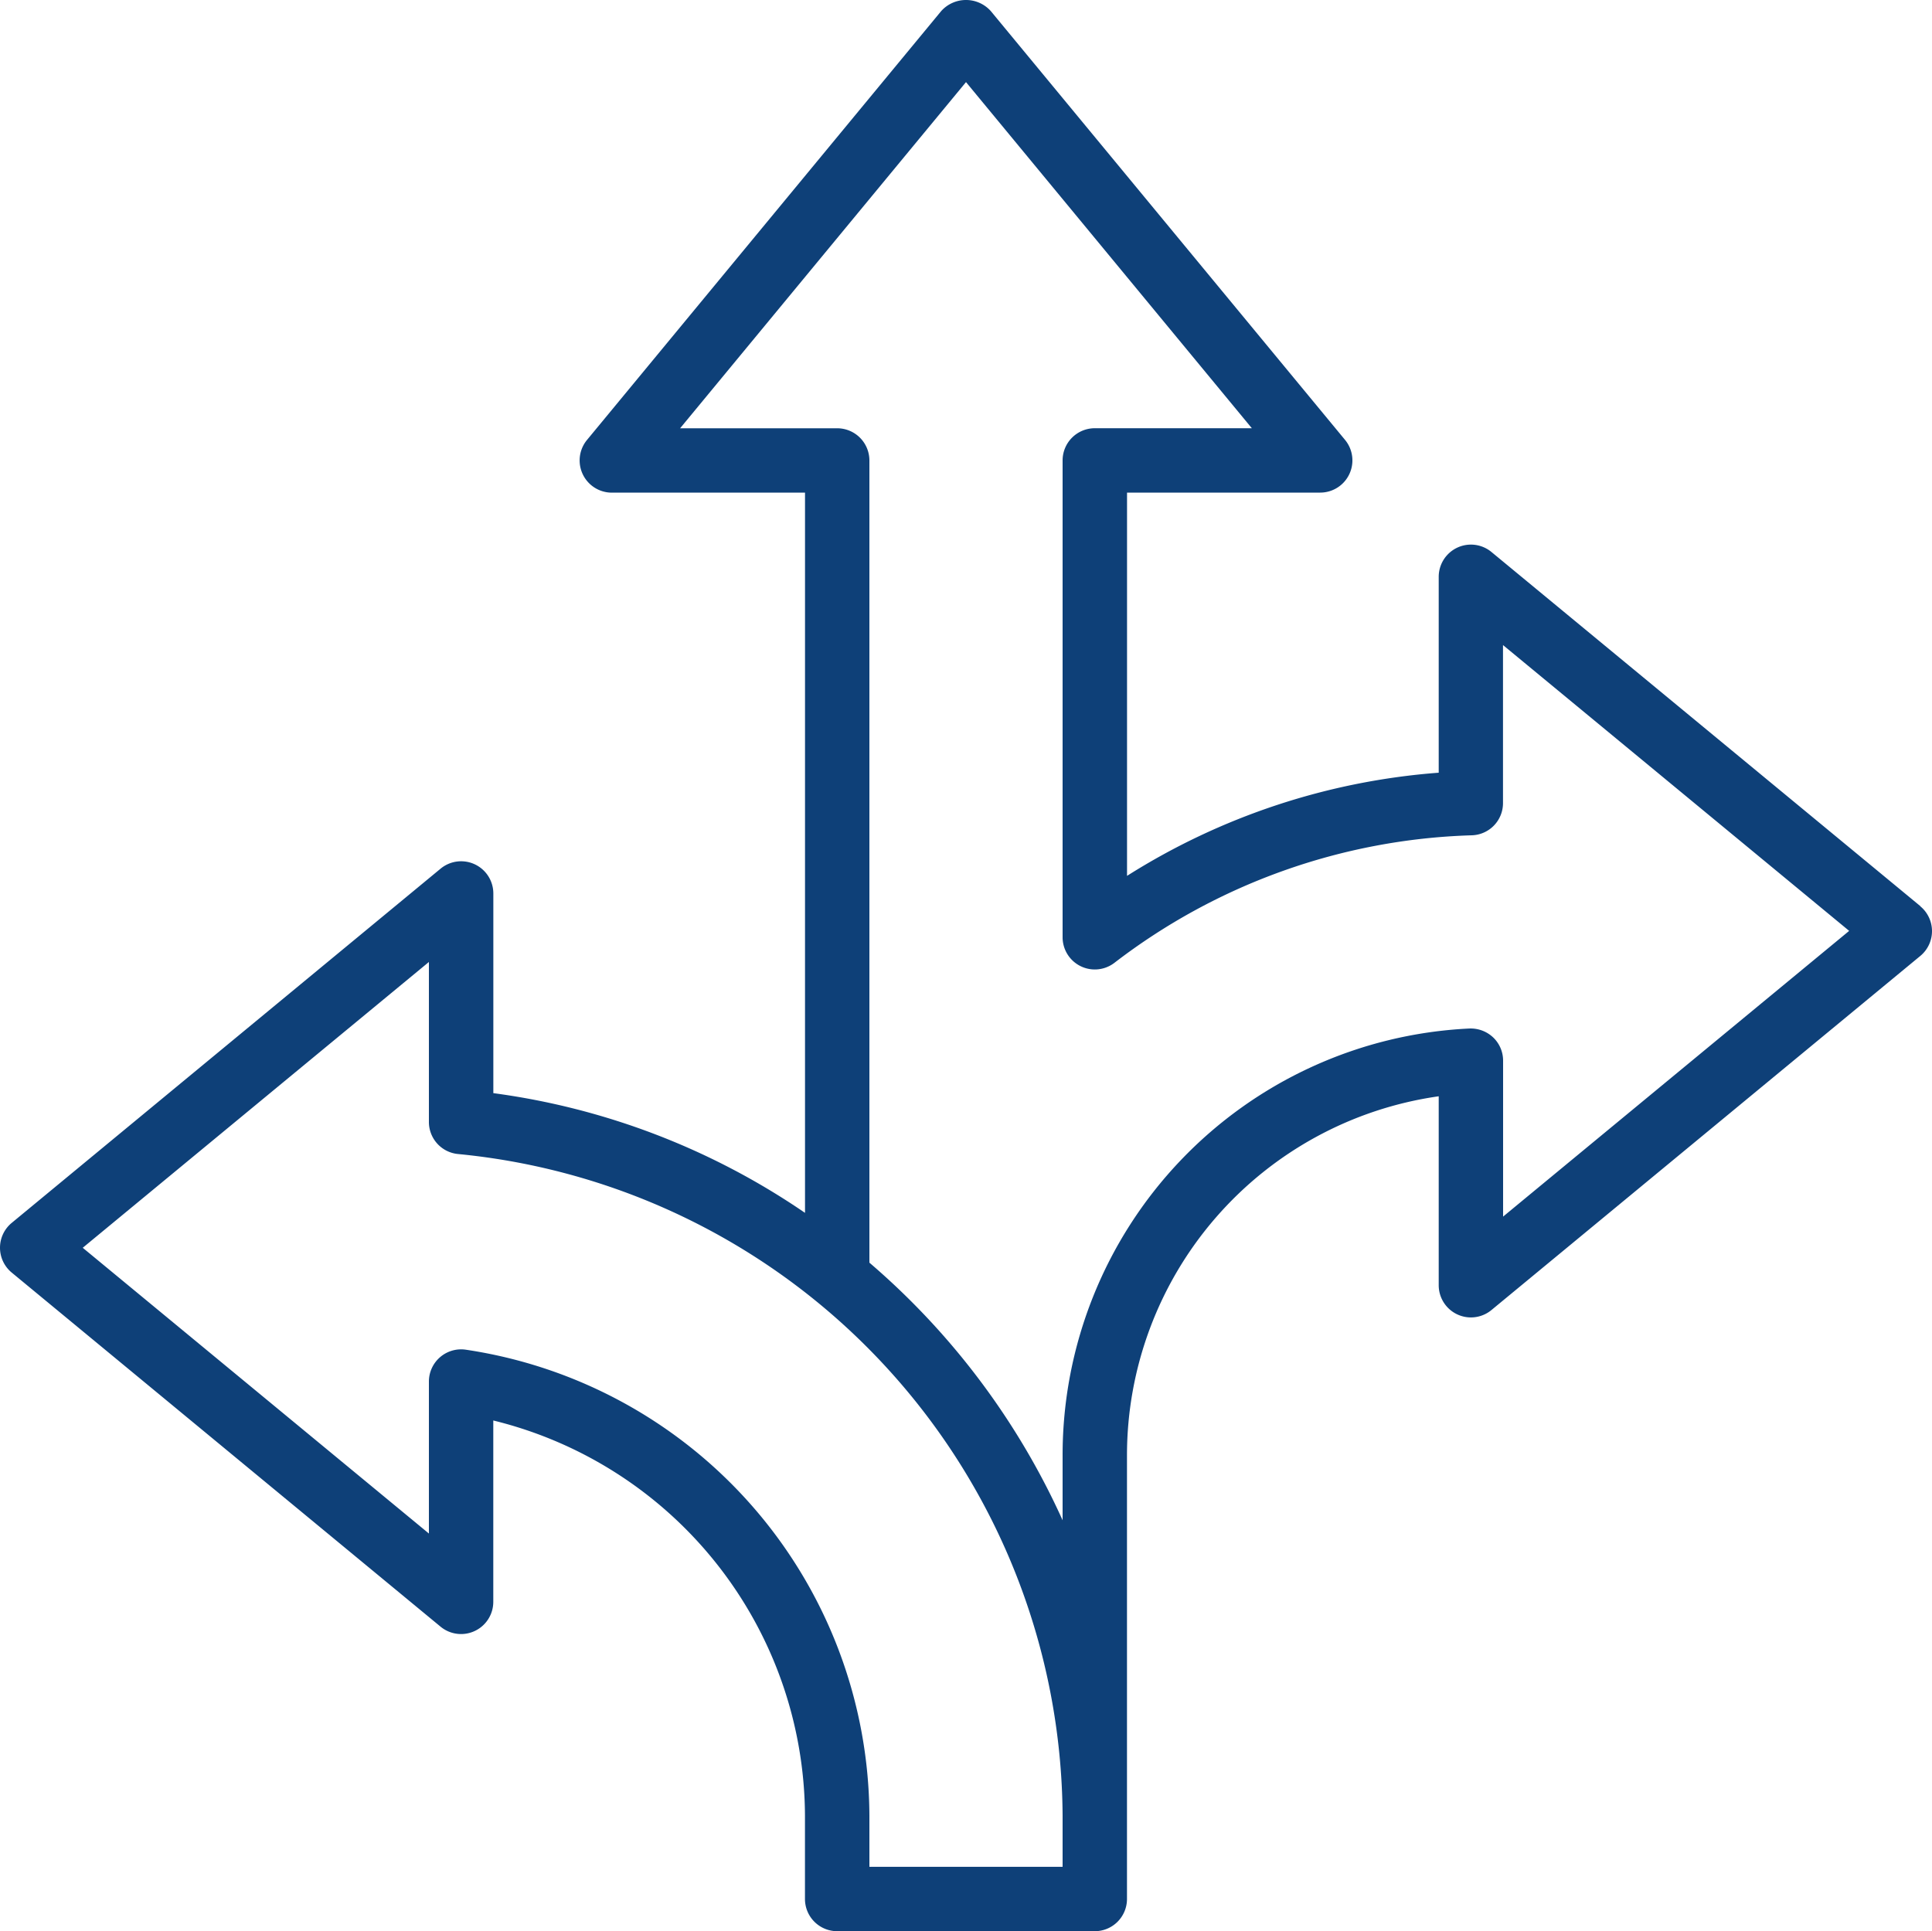 <svg id="Gruppe_369" data-name="Gruppe 369" xmlns="http://www.w3.org/2000/svg" xmlns:xlink="http://www.w3.org/1999/xlink" width="40" height="39.988" viewBox="0 0 40 39.988">
  <defs>
    <clipPath id="clip-path">
      <rect id="Rechteck_214" data-name="Rechteck 214" width="40" height="39.988" fill="#0e4078"/>
    </clipPath>
  </defs>
  <g id="Gruppe_368" data-name="Gruppe 368" clip-path="url(#clip-path)">
    <path id="Pfad_2231" data-name="Pfad 2231" d="M39.758,18.762l-8.88-7.333a.667.667,0,0,0-1.091.514V16a14.041,14.041,0,0,0-6.453,2.136V10.2h4a.667.667,0,0,0,.514-1.091L20.514.23a.689.689,0,0,0-1.028,0L12.153,9.11a.667.667,0,0,0,.514,1.091h4V25.114a14.9,14.9,0,0,0-6.453-2.479V18.5a.667.667,0,0,0-1.091-.514L.242,25.322a.667.667,0,0,0,0,1.028l8.88,7.333a.667.667,0,0,0,1.091-.514V29.413a8.464,8.464,0,0,1,6.453,8.179v1.729a.667.667,0,0,0,.667.667h5.333a.667.667,0,0,0,.667-.667V30.134A7.51,7.51,0,0,1,29.787,22.7v3.913a.667.667,0,0,0,1.091.514l8.88-7.333a.667.667,0,0,0,0-1.028ZM22,38.655H18V37.592a9.8,9.8,0,0,0-8.358-9.645.667.667,0,0,0-.762.66v3.147L1.713,25.837,8.88,19.919v3.313a.666.666,0,0,0,.607.664A13.848,13.848,0,0,1,22,37.593v1.063Zm9.12-13.461V21.963a.664.664,0,0,0-.207-.483.677.677,0,0,0-.493-.183A8.844,8.844,0,0,0,22,30.134v1.345a15.334,15.334,0,0,0-4-5.334V9.535a.667.667,0,0,0-.667-.667H14.081L20,1.7l5.918,7.167H22.666A.667.667,0,0,0,22,9.535v9.874a.667.667,0,0,0,1.071.529,12.76,12.76,0,0,1,7.4-2.642.666.666,0,0,0,.647-.667V13.357l7.167,5.918-7.167,5.918Z" transform="translate(0 0)" fill="#0e4078"/>
  </g>
</svg>
